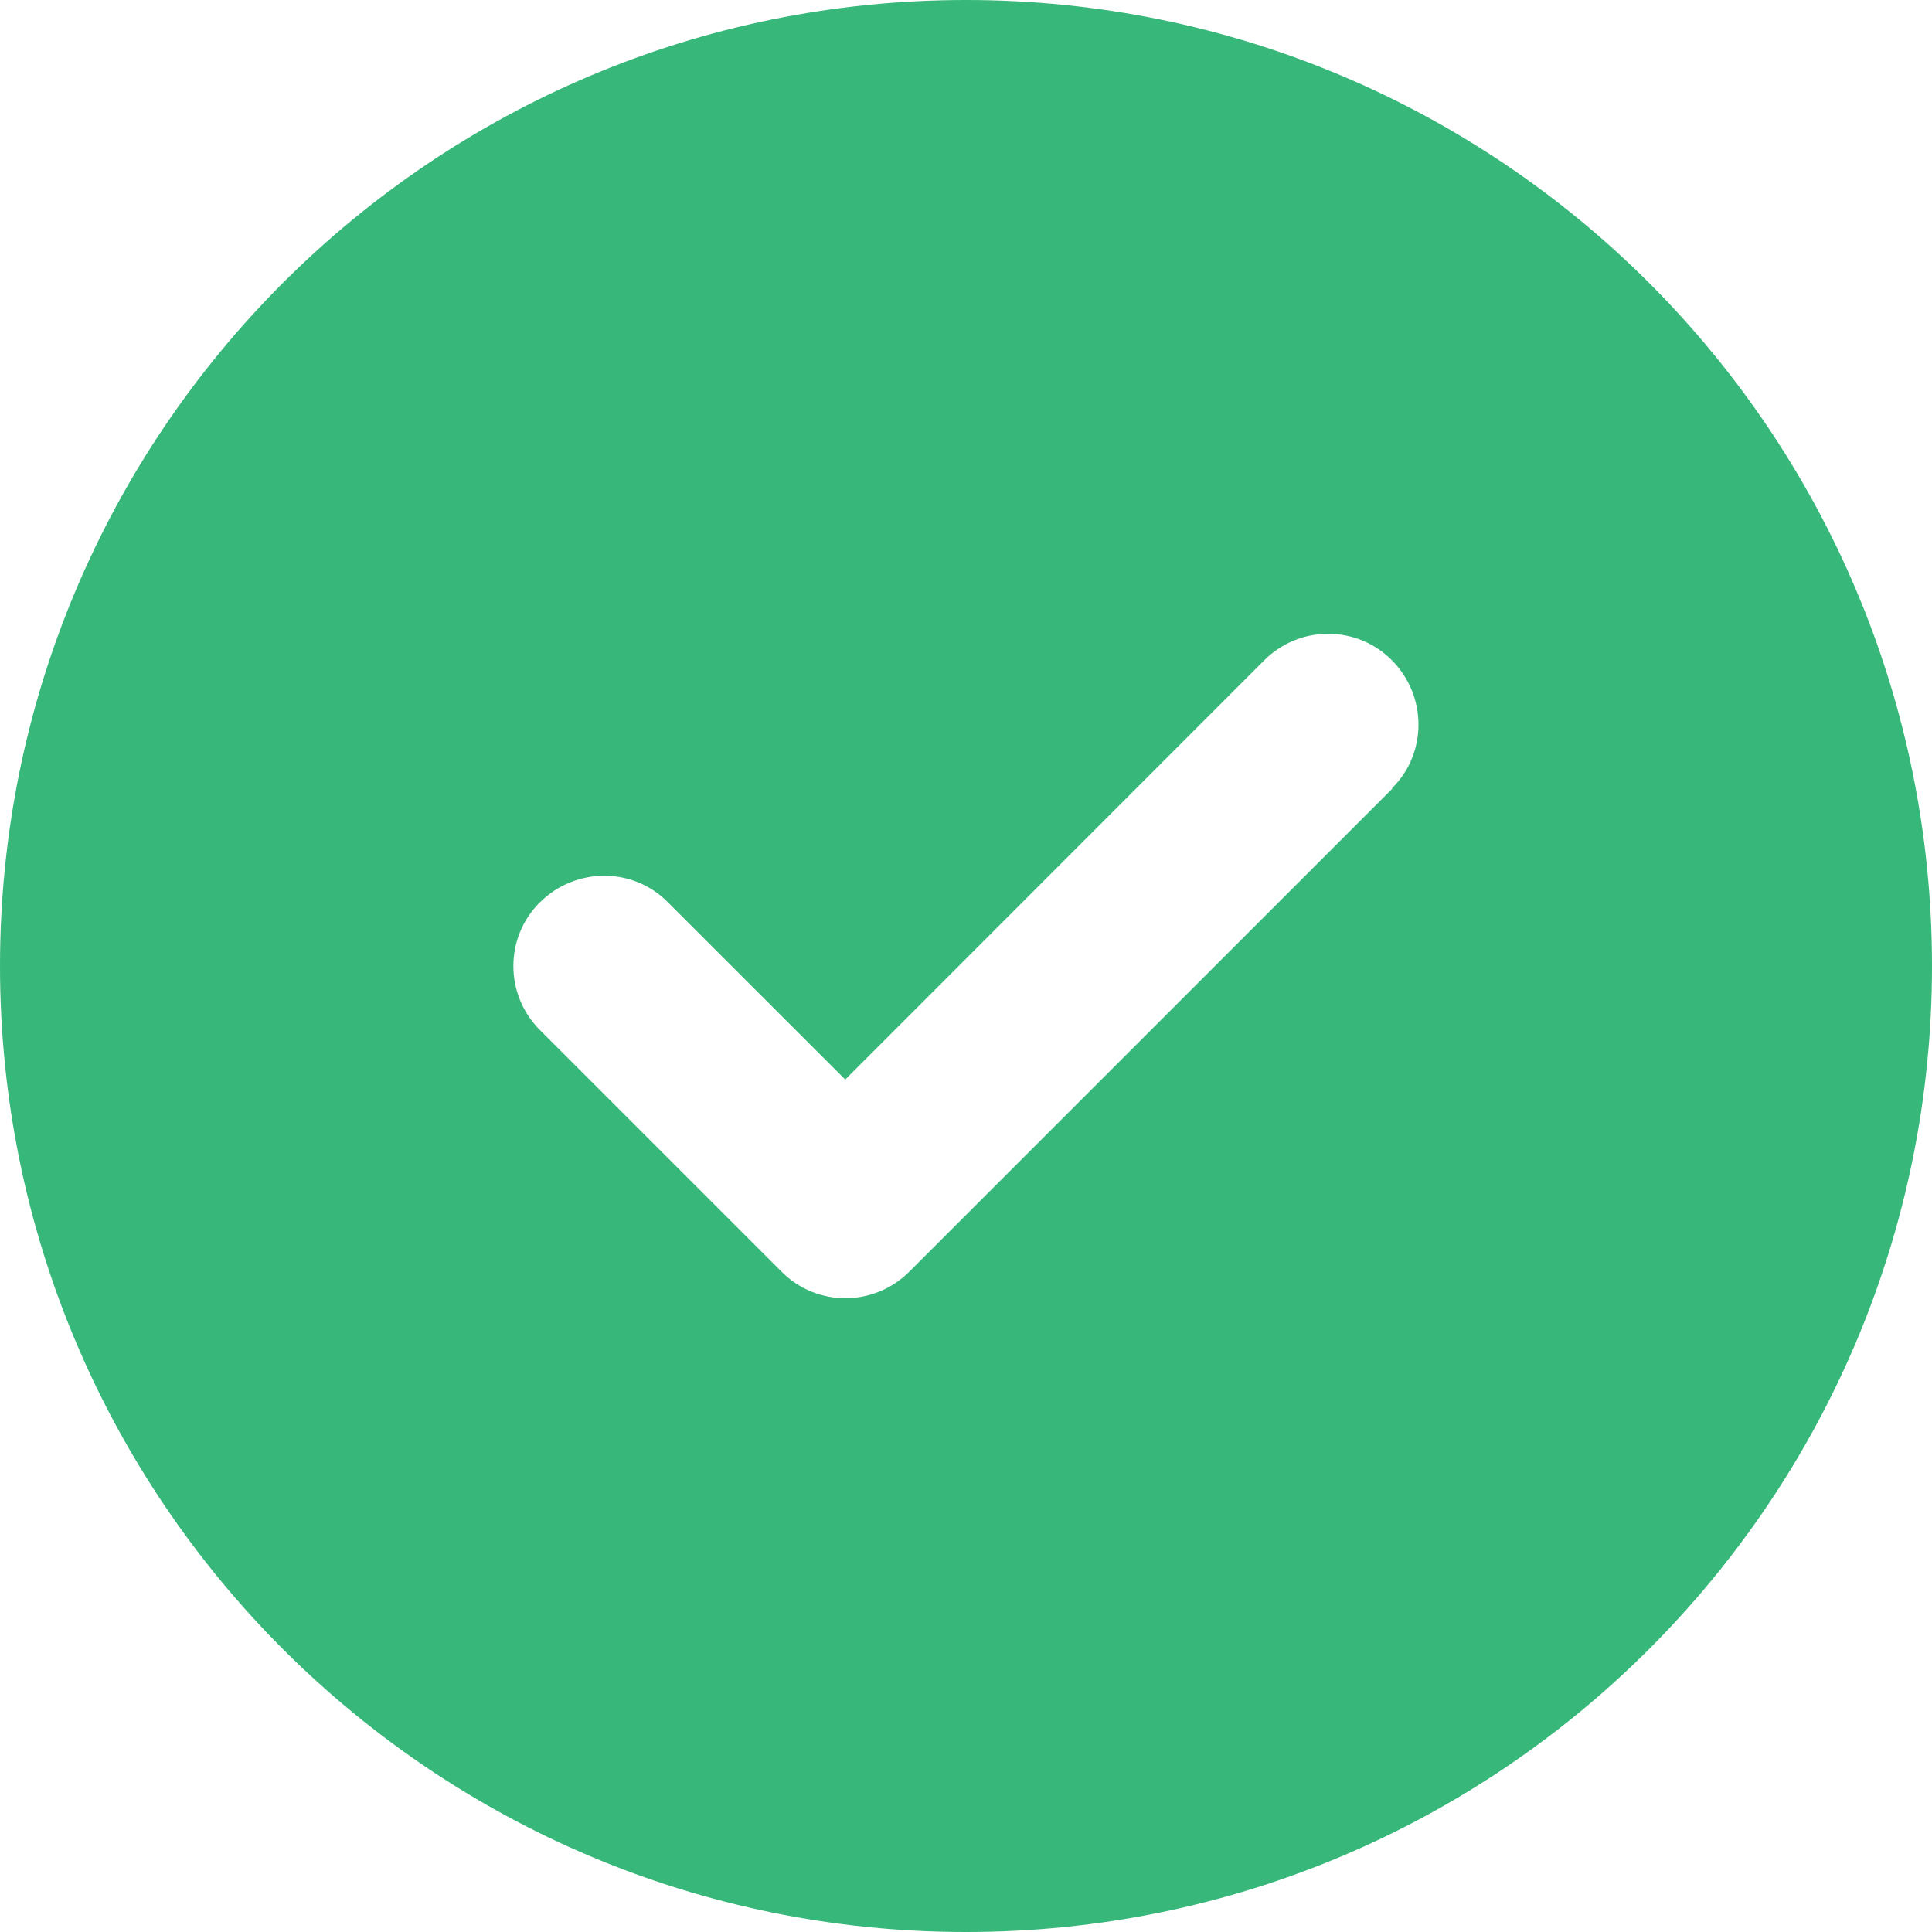 <svg width="22" height="22" viewBox="0 0 22 22" fill="none" xmlns="http://www.w3.org/2000/svg">
  <g clip-path="url(#clip0_3883_47172)">
    <path d="M11 22C17.076 22 22 17.076 22 11C22 4.924 17.076 0 11 0C4.924 0 0 4.924 0 11C0 17.076 4.924 22 11 22ZM15.855 8.98L10.355 14.48C9.952 14.884 9.298 14.884 8.899 14.48L6.149 11.73C5.745 11.327 5.745 10.673 6.149 10.274C6.553 9.874 7.206 9.87 7.605 10.274L9.625 12.293L14.395 7.52C14.798 7.116 15.452 7.116 15.851 7.52C16.251 7.923 16.255 8.577 15.851 8.976L15.855 8.98Z" fill="#37B87A"/>
  </g>
  <defs>
    <clipPath id="clip0_3883_47172">
      <rect width="22" height="22" fill="white"/>
    </clipPath>
  </defs>
</svg>
